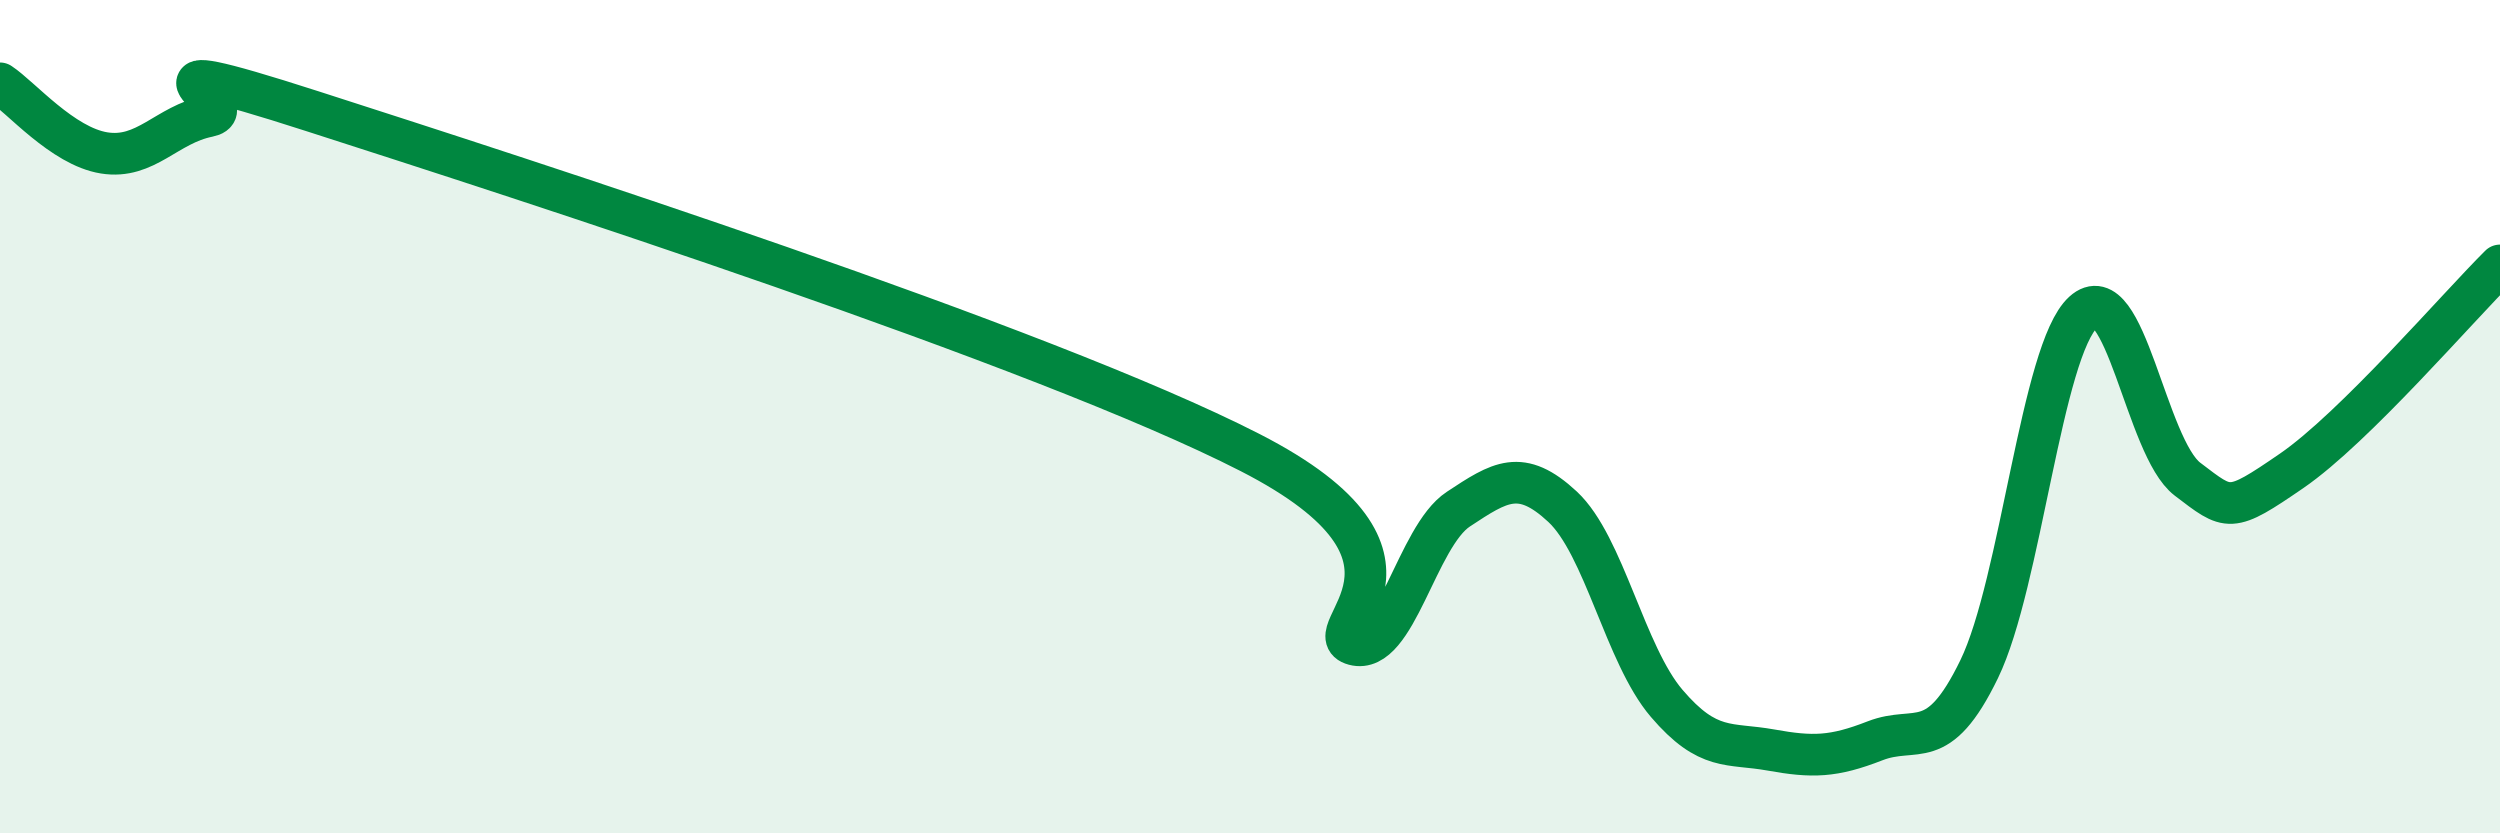 
    <svg width="60" height="20" viewBox="0 0 60 20" xmlns="http://www.w3.org/2000/svg">
      <path
        d="M 0,2 C 0.5,2.33 1.5,3.51 2.5,3.67 C 3.5,3.83 4,2.99 5,2.79 C 6,2.59 2.5,1.06 7.5,2.67 C 12.5,4.28 25,8.3 30,10.86 C 35,13.42 31.5,15.2 32.5,15.47 C 33.5,15.74 34,12.88 35,12.22 C 36,11.56 36.5,11.23 37.5,12.16 C 38.5,13.09 39,15.71 40,16.88 C 41,18.05 41.5,17.82 42.5,18 C 43.5,18.18 44,18.17 45,17.78 C 46,17.39 46.5,18.12 47.5,16.06 C 48.5,14 49,8.4 50,7.49 C 51,6.58 51.5,10.74 52.5,11.5 C 53.5,12.26 53.5,12.33 55,11.3 C 56.5,10.27 59,7.36 60,6.37L60 20L0 20Z"
        fill="#008740"
        opacity="0.1"
        stroke-linecap="round"
        stroke-linejoin="round"
      />
      <path
        d="M 0,2 C 0.5,2.33 1.5,3.51 2.5,3.67 C 3.5,3.83 4,2.99 5,2.79 C 6,2.59 2.5,1.06 7.5,2.67 C 12.5,4.28 25,8.3 30,10.86 C 35,13.42 31.5,15.2 32.5,15.47 C 33.5,15.74 34,12.88 35,12.22 C 36,11.56 36.5,11.23 37.5,12.16 C 38.5,13.09 39,15.71 40,16.88 C 41,18.05 41.5,17.82 42.5,18 C 43.5,18.18 44,18.17 45,17.78 C 46,17.39 46.5,18.12 47.5,16.06 C 48.5,14 49,8.4 50,7.49 C 51,6.58 51.5,10.74 52.5,11.5 C 53.5,12.26 53.5,12.33 55,11.3 C 56.5,10.27 59,7.36 60,6.37"
        stroke="#008740"
        stroke-width="1"
        fill="none"
        stroke-linecap="round"
        stroke-linejoin="round"
      />
    </svg>
  